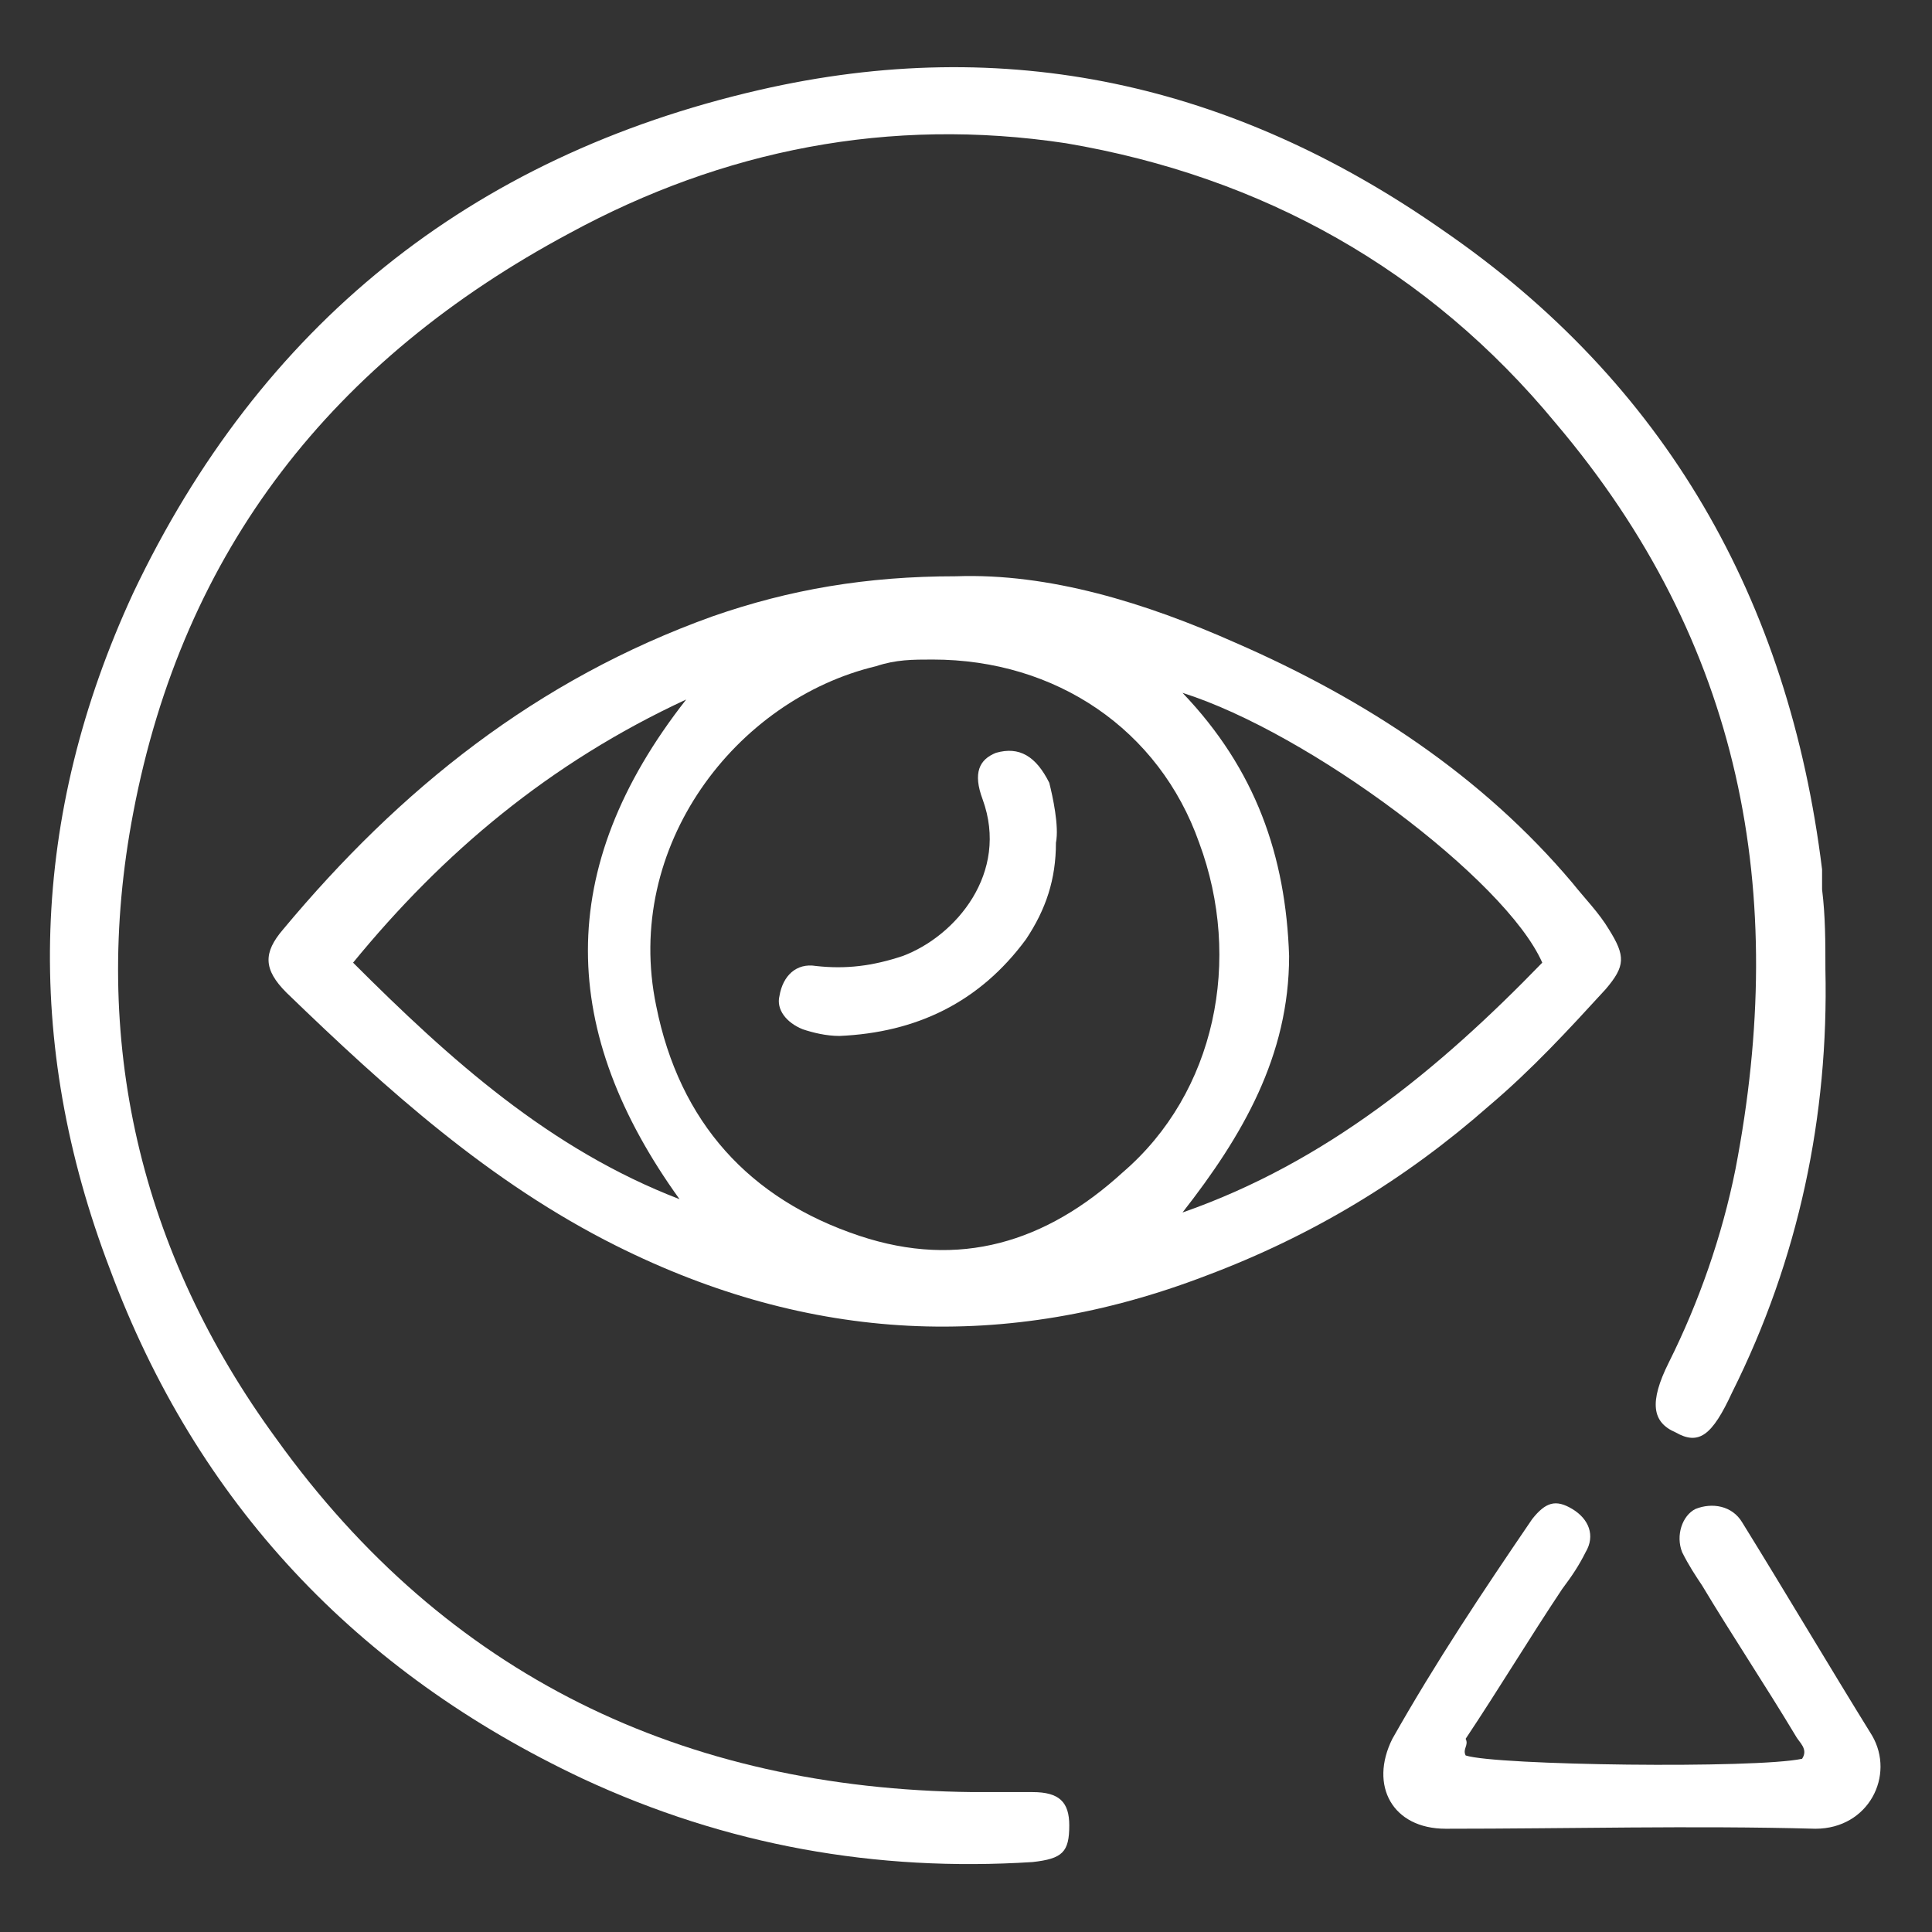<?xml version="1.0" encoding="utf-8"?>
<!-- Generator: Adobe Illustrator 24.1.0, SVG Export Plug-In . SVG Version: 6.00 Build 0)  -->
<svg version="1.1" id="Layer_1" xmlns="http://www.w3.org/2000/svg" xmlns:xlink="http://www.w3.org/1999/xlink" x="0px" y="0px"
	 width="58px" height="58px" viewBox="0 0 58 58" style="enable-background:new 0 0 58 58;" xml:space="preserve">
<rect x="0" y="0" width="58" height="58" fill="#333333" stroke="none"/>
<style type="text/css">
	.st0{display:none;}
	.st1{display:inline;fill:#FFFFFF;}
	.st2{fill:#FFFFFF;}
</style>
<g class="st0">
	<path class="st1" d="M51.9,8C50.3,6.2,48.3,4.8,46,4c-3.1-1.2-6.5-1.4-9.7-0.5c-2.6,0.7-5,2-6.9,3.9c-3,2.9-5.1,6.8-5.7,11
		l-0.1,0.5c-0.1,0.6,0.3,1.1,0.9,1.2c0.6,0.1,1.1-0.3,1.2-0.9l0.1-0.5c0.6-3.7,2.4-7.2,5.1-9.8c1.7-1.6,3.7-2.8,6-3.4
		c2.8-0.7,5.7-0.6,8.4,0.5c1.9,0.8,3.7,2,5.1,3.5c2.4,2.6,3.7,6,3.7,9.5c0,3.4-0.9,6.7-2.5,9.6c-0.6,1.1-1.4,2.2-2.2,3.2l-3.9,4.6
		c-1.4,1.6-2.4,3.5-3,5.6l-0.4,1.2c-0.5,1.8-1.3,3.6-2.2,5.3c-1,1.7-2.6,3-4.5,3.6c-1.3,0.4-2.7,0.4-4-0.1c-1.4-0.6-2.6-1.6-3.2-3
		L26.4,45c-0.1-0.3-0.3-0.4-0.6-0.5c-0.3-0.1-0.5-0.1-0.8,0c-0.5,0.2-0.7,0.9-0.5,1.4l1.8,3.9c0.9,1.9,2.4,3.3,4.4,4.1
		c0.9,0.4,1.9,0.5,2.9,0.5c0.8,0,1.7-0.1,2.5-0.4c2.4-0.8,4.4-2.4,5.7-4.6c1-1.8,1.9-3.7,2.4-5.7l0.4-1.2c0.5-1.8,1.4-3.4,2.6-4.8
		l3.9-4.6c0.9-1.1,1.7-2.3,2.4-3.5c1.8-3.2,2.8-6.9,2.8-10.6C56.2,14.9,54.7,11,51.9,8z"/>
	<path class="st1" d="M28.8,35.9c0,2,1.2,3.9,3,4.7l1.6,0.8c0.1,0.1,0.3,0.1,0.4,0.1c0.4,0,0.8-0.2,0.9-0.6c0.2-0.5,0-1.2-0.5-1.4
		l-1.6-0.8c-1.1-0.5-1.8-1.6-1.8-2.8c0-0.8,0.3-1.5,0.8-2c1.8-2.1,2.3-4.9,1.4-7.5l-0.6-1.6c-0.7-1.9-0.7-3.9-0.1-5.8
		c0.6-1.7,1.6-3.1,3.1-4.2l0.5-0.4c1.4-1.1,3.2-1.5,5-1.3c1.7,0.2,3.3,1.1,4.5,2.4c1.3,1.6,2.1,3.6,2.1,5.6v0.8c0,0.6,0.5,1.1,1,1.1
		c0.6,0,1-0.5,1-1.1v-0.8c0-2.6-0.9-5.1-2.6-7c-1.5-1.7-3.6-2.8-5.8-3.1c-2.3-0.3-4.6,0.3-6.5,1.7L34.2,13c-1.8,1.3-3.1,3.1-3.8,5.2
		c-0.8,2.3-0.8,4.9,0.1,7.3l0.6,1.6c0.7,1.8,0.3,3.9-1,5.4C29.2,33.4,28.8,34.6,28.8,35.9z"/>
	<path class="st1" d="M13.3,16c-0.2-0.2-0.5-0.3-0.8-0.3c-0.3,0-0.5,0.1-0.7,0.4c-0.4,0.4-0.3,1.1,0.1,1.5
		c5.3,4.8,8.2,11.1,8.2,17.9s-2.9,13.1-8.2,17.9c-0.4,0.4-0.5,1.1-0.1,1.5c0.2,0.2,0.5,0.4,0.8,0.4c0.3,0,0.5-0.1,0.7-0.3
		c5.8-5.2,8.9-12.1,8.9-19.4S19.1,21.2,13.3,16z"/>
	<path class="st1" d="M8.4,20.4c-0.2-0.2-0.5-0.3-0.8-0.3c-0.3,0-0.5,0.1-0.7,0.4C6.6,20.9,6.6,21.6,7,22c4,3.6,6.2,8.4,6.2,13.4
		S11,45.3,7,48.9c-0.4,0.4-0.5,1.1-0.1,1.5c0.2,0.2,0.5,0.4,0.8,0.4c0.3,0,0.5-0.1,0.7-0.3c4.5-4,6.9-9.3,6.9-15
		C15.3,29.7,12.9,24.4,8.4,20.4z"/>
	<path class="st1" d="M3.6,24.7c-0.2-0.2-0.5-0.3-0.8-0.3c-0.3,0-0.5,0.1-0.7,0.4c-0.4,0.4-0.3,1.1,0.1,1.5c2.7,2.4,4.2,5.7,4.2,9.1
		s-1.5,6.7-4.2,9.1l0,0c-0.4,0.4-0.5,1.1-0.1,1.5c0.2,0.2,0.5,0.4,0.8,0.4c0.3,0,0.5-0.1,0.7-0.3c3.2-2.8,4.9-6.6,4.9-10.7
		C8.5,31.4,6.7,27.6,3.6,24.7z"/>
</g>
<g class="st0">
	<path class="st1" d="M17.6,15.9c0-1,0-1.9,0-2.8c0-1.7,0-3.4,0-5.1c0.2-3.2,3.1-5.1,6.2-4c0.3,0.1,0.6,0.2,0.8,0.3
		c0.4-0.1,0.6-0.5,0.7-0.8c1.5-2.4,5.8-2.9,7.8,0.2c0.2,0.4,0.4,0.7,0.6,1.1c0.4,0.1,0.6-0.1,0.9-0.2C36,4.3,37.3,4.3,38.5,5
		c1.1,0.6,1.9,1.6,2,2.9c0.1,0.8,0.1,1.6,0.2,2.4c0.4,0.1,0.6-0.1,0.9-0.2c3.5-1.1,6,1.1,6.2,4.3c0,1,0,2,0,3.1c0,5.7,0,11.3,0,17
		c0,3.7-0.6,7.3-2.3,10.5c-3,5.8-7.4,9.8-14,11c-11.1,2.1-20.1-5.6-21.2-15.8c0-0.3,0-0.7,0-1.1c0-6.2,0-12.4,0-18.6
		c0-0.6,0-1.2,0.1-1.8c0.6-2.8,3.4-4.3,6.1-3.2C16.8,15.7,17.1,15.9,17.6,15.9z M12.4,30.5c-0.2,0.2-0.2,0.5-0.2,0.7
		c0.1,2.4,0,4.8,0,7.2c-0.1,3.6,1.1,6.8,3.2,9.6c5.2,7.1,14.5,8,21,4.1c5.8-3.5,8.7-8.8,9.3-15.5c0.2-2.9,0-5.8,0.1-8.7
		c0-0.2,0-0.4-0.2-0.5c-1.6,0.3-2.6,1.3-3.2,2.8c-0.2,0.5-0.4,1-0.6,1.6c-0.2,0.5-0.5,0.6-1,0.5c-0.3-0.1-0.5-0.1-0.8-0.2
		c-1-0.3-1.9-0.2-2.9,0.3c-1.5,0.8-2.8,1.8-3.8,3.2c-1.6,2.2-2.5,4.6-2.8,7.3c-0.1,0.7-0.1,1.4-0.2,2.1c-0.1,0.7-0.4,1-1,1
		c-0.6,0-0.9-0.4-1-1.1c0-0.1,0-0.1,0-0.2c0.2-3.4,1-6.6,2.9-9.5c1.1-1.6,2.3-3.1,4.1-4c0.1,0,0.2-0.1,0.1-0.3
		c-1-0.2-1.8-0.8-2.7-1.3c-1,0.9-2.1,1.6-3.5,1.6c-1.4,0-2.5-0.6-3.5-1.5c-1.1,0.9-2.2,1.4-3.6,1.4c-1.4,0-2.5-0.6-3.6-1.6
		C16.7,31.5,14.6,31.7,12.4,30.5z M45.7,25.4c0-0.4,0.1-0.6,0.1-0.8c0-3.3,0-6.5,0-9.8c0-0.2,0-0.4,0-0.6c-0.2-1.5-1.7-2.5-3.2-2
		c-1.1,0.4-1.9,1.3-1.9,2.6c0.1,3.8,0,7.7,0.1,11.5c0,1.1-0.1,2.2-0.6,3.2c-0.1,0.1-0.2,0.3,0,0.5c0.4,0,0.5-0.3,0.6-0.6
		c0.4-1.1,1.1-1.9,2-2.6C43.5,26,44.5,25.6,45.7,25.4z M31.5,15.9c0.2-0.2,0.2-0.4,0.2-0.6c0-2.8,0-5.6,0-8.4c0-0.4,0-0.7,0-1.1
		c-0.2-1.2-1-2.1-2.2-2.2c-1.3-0.1-2.3,0.5-2.7,1.8c-0.1,0.4-0.1,0.8-0.1,1.2c0,2.8,0,5.7,0,8.5c0,0.2-0.1,0.5,0.1,0.7
		C29.3,15.3,29.3,15.3,31.5,15.9z M17.3,23.2C17.3,23.2,17.3,23.2,17.3,23.2c0.1-1.1,0.1-2.1,0.1-3.2c0-1.1-0.5-1.8-1.3-2.4
		c-1.2-0.8-2.7-0.4-3.4,0.9c-0.3,0.6-0.3,1.2-0.3,1.8c0,1.9,0,3.7,0,5.6c0,0.5,0.1,0.9,0.1,1.4c0.1,0.9,0.6,1.4,1.5,1.7
		c1.7,0.5,3.1-0.5,3.3-2.3C17.3,25.6,17.3,24.4,17.3,23.2z M38.5,18.2c0-0.1,0.1-0.2,0.1-0.3c0-3.1,0-6.3,0-9.4
		c0-1.3-1.1-2.1-2.4-2.1c-1.3,0-2.3,0.8-2.3,2.1c-0.1,3.1-0.1,6.2-0.1,9.3c0,0.2,0,0.4,0.2,0.6C36,17.8,35.7,17.7,38.5,18.2z
		 M31.6,23.3C31.6,23.3,31.6,23.3,31.6,23.3c0-1.2-0.1-2.4,0-3.6c0.1-1.4-1.3-2.4-2.3-2.4c-1.4,0-2.5,0.9-2.6,2.2
		c-0.1,2.6-0.1,5.1,0,7.7c0,0.6,0.3,1.2,0.8,1.5c0.8,0.6,1.7,0.6,2.6,0.2c0.9-0.4,1.5-1.1,1.5-2.1C31.6,25.6,31.6,24.4,31.6,23.3z
		 M24.6,23.7C24.6,23.7,24.6,23.7,24.6,23.7c-0.1-1.2,0-2.3-0.1-3.5c0-0.7-0.2-1.5-0.9-1.9c-0.8-0.5-1.6-0.7-2.5-0.2
		c-0.9,0.4-1.4,1.2-1.4,2.2c0,2.1,0,4.3,0,6.4c0,0.1,0,0.3,0,0.4c0.2,1.4,1.3,2.3,2.5,2.2c1.3-0.1,2.3-1.2,2.3-2.5
		C24.6,25.8,24.6,24.7,24.6,23.7z M20,16.3c1.5-0.9,3-0.3,4.6,0.1c0-2.9,0-5.8,0-8.6c0-1-1-1.9-2-1.9c-1.6-0.1-2.8,0.9-2.8,2.6
		c0,2.4,0,4.8,0,7.3C19.8,15.8,19.8,16,20,16.3z M38.6,24.6C38.5,24.6,38.5,24.6,38.6,24.6c0-0.5,0-0.9,0-1.4c0-0.5,0-0.9,0-1.4
		c-0.1-1.2-0.9-1.9-2.1-2c-1.4-0.1-2.6,0.9-2.7,2.3c-0.1,1.5-0.1,3.1,0,4.6c0,0.2,0.1,0.4,0.1,0.6c0.3,1.1,1.4,1.8,2.6,1.6
		c1.4-0.2,2.1-0.9,2.1-2.2C38.6,26.1,38.6,25.3,38.6,24.6z"/>
</g>
<g class="st0">
	<path class="st1" d="M48.9,33.7c0,1.2,0,6.2,0,6.4c0,0.9,0,1.8-0.1,2.6c-0.2,3.3-2.4,5.7-5.7,5.9c-1.6,0.1-3.2,0-4.9,0.1
		c-0.4,0-0.8-0.1-1.2,0.1c-0.2,0.2-0.2,0.5-0.2,0.8c0,1.4,0,2.7,0,4.1c0,0.3,0,0.6-0.1,0.9c-0.2,0.4-0.5,0.6-0.9,0.6
		c-0.4,0-0.7-0.3-0.8-0.7c-0.1-0.3-0.1-0.6-0.1-0.9c0-1.3,0-2.6,0-3.9c0-0.3,0.1-0.7-0.1-1.1c-0.5-0.2-1.1-0.5-1.7-0.7
		c-2-0.7-3.2-2.2-4.2-4c-0.3-0.6-0.2-1,0.2-1.3c0.4-0.3,0.8-0.3,1.3,0.2c0.3,0.3,0.5,0.7,0.8,1c1.3,1.8,3.1,2.7,5.3,2.8
		c2.2,0,4.4,0,6.5,0c1.6,0,2.8-0.9,3.4-2.4c0.1-0.2,0.1-0.3,0.2-0.5c0.3-1.5,0.1-2.9,0.2-4.3c-0.4-0.3-0.8-0.2-1.1-0.2
		c-1.1,0-2.1,0-3.2,0c-0.3,0-0.6,0-0.8-0.1c-0.7-0.1-1-0.5-1-1c0.1-0.5,0.4-0.8,1.1-0.8c1.3,0,2.7,0,4,0c0.4,0,0.8,0.1,1.2-0.2
		c0.2-1.1,0-2.3,0.1-3.5c0-0.3-0.3-0.4-0.4-0.6c-0.4-0.7-0.2-1.3,0.6-1.6c0.4-0.2,0.8-0.1,1.3-0.1c0.8,0,1.5-0.1,2.1-0.4
		c1.1-0.5,1.3-1.1,0.6-2.1c-0.9-1.4-1.9-2.9-2.9-4.3c-1-1.5-2.1-3-3.2-4.5c-0.4-0.5-0.5-1.1-0.1-1.6c0.7-1,0.6-2,0.3-3
		c-0.3-1.2-0.9-2.3-1.7-3.2c-2.3-2.7-5.2-4.5-8.6-5.6c-3.1-1-6.4-1.5-9.6-1.8c-2-0.1-4-0.2-6,0.2c-4.6,0.8-8,3.2-10.3,7.3
		c-0.6,1.2-1.2,2.4-1.7,3.6C6.2,19.3,6.1,22.6,7,26c0.6,2.5,1.8,4.7,3,6.9c1.4,2.5,2.5,5.1,3.1,7.9c0.1,0.7,0.2,1.4,0.2,2.1
		c0,3.2,0,6.5,0,9.7c0,0.4,0,0.7-0.1,1.1c-0.1,0.4-0.3,0.7-0.8,0.7c-0.4,0-0.8-0.1-0.9-0.5c-0.2-0.4-0.2-0.8-0.2-1.2
		c0-2.8-0.1-5.6,0-8.4C11.5,41,10.6,38,9,35.2c-0.5-1-1.1-1.9-1.7-2.8c-1.9-3.4-3.1-7.1-2.9-11c0.1-4.8,1.7-9.2,4.9-12.9
		c2.8-3.4,6.5-5.3,10.9-5.7C26.6,2.3,32.9,3.2,38.8,6c2.6,1.2,4.8,3,6.7,5.3c1.8,2.2,2.5,4.7,1.8,7.5c-0.1,0.5,0.1,0.9,0.3,1.3
		c1.1,1.6,2.2,3.2,3.3,4.8c0.8,1.1,1.5,2.2,2.2,3.4c0.3,0.6,0.5,1.2,0.5,1.8c0,1-0.4,1.8-1.2,2.3c-0.6,0.4-1.4,0.7-2.1,0.9
		C49.8,33.3,49.3,33.3,48.9,33.7z"/>
	<path class="st1" d="M23.6,22.9c0.5,0,1.1,0,1.6,0c1.5,0,3.1,0,4.6,0c0.5,0,1.1,0,1.3,0.6c0.3,0.7,0.1,1.2-0.4,1.7
		C29.9,26.1,29,27,28,28c-2.5,2.5-4.9,4.9-7.4,7.4c-0.3,0.3-0.6,0.7-1,0.9c-0.4,0.2-0.8,0.2-1.1-0.1c-0.4-0.3-0.4-0.7-0.2-1.2
		c0.1-0.4,0.4-0.6,0.7-0.9c3-2.8,5.7-5.8,8.6-8.7c0.1-0.1,0.1-0.2,0.2-0.3c-0.1-0.3-0.4-0.2-0.6-0.2c-1.4,0-2.9,0-4.3-0.1
		c-0.6,0-1.1,0-1.7-0.1c-1.1-0.1-1.5-0.9-0.8-1.9c0.2-0.3,0.4-0.6,0.7-0.8c2.5-2.5,4.9-5,7.4-7.6c0.2-0.2,0.4-0.3,0.6-0.5
		c0.4-0.2,0.9-0.2,1.3,0.1c0.4,0.4,0.4,0.8,0.1,1.2c-0.4,0.6-0.9,1.1-1.5,1.6c-1.7,1.6-3.3,3.2-4.9,4.9c-0.2,0.2-0.3,0.4-0.5,0.5
		C23.5,22.7,23.5,22.8,23.6,22.9z"/>
	<path class="st1" d="M34.2,36.2c-0.7,0-1.3-0.2-1.9-0.6c-1.1-0.6-1.9-1.4-2.6-2.4c-0.3-0.5-0.2-1,0.1-1.3c0.4-0.3,0.9-0.2,1.3,0.3
		c0.9,1.2,2,1.9,3.5,2.2c0.6,0.1,0.8,0.6,0.7,1.1C35.2,35.9,34.9,36.2,34.2,36.2z"/>
</g>
<g class="st0">
	<path class="st1" d="M29,14.3c4.1,0.1,8.3,1,12.2,2.9C45,19,48.6,21,51.7,23.7c1.3,1.1,2.5,2.3,3.7,3.6c0.3,0.3,0.5,0.6,0.8,1
		c0.3,0.4,0.3,0.8,0,1.2c-0.2,0.2-0.3,0.4-0.5,0.6c-3.7,3.6-7.7,6.9-12.2,9.5c-4,2.2-8.3,3.5-12.9,3.9c-2.8,0.2-5.5-0.3-8.2-0.9
		c-4.4-1-8.3-3-11.9-5.5c-3-2.1-5.6-4.5-8.2-7.1c-0.2-0.2-0.4-0.4-0.5-0.6c-0.4-0.6-0.4-1.1,0.1-1.6c0.3-0.3,0.5-0.6,0.8-0.8
		c2.9-2.8,6.1-5.2,9.5-7.4c4.5-2.8,9.4-4.5,14.6-5C27.5,14.3,28.2,14.3,29,14.3z M29,41.4c0.6,0,1.3-0.1,1.9-0.2
		c4-0.8,6.7-3.3,8.4-6.8c2.9-5.9,0.6-12.7-4.3-16.1c-1.9-1.3-4-2.1-6.3-1.9c-3.6,0.4-6.6,2-8.6,5c-2.7,4.1-3.3,8.5-1.2,13
		C20.9,38.7,24.2,41.1,29,41.4z M3.9,28.5C6.2,32,17.2,39.5,20.3,39.7c-3.1-3-4.7-6.6-4.7-10.9c0-4.3,1.8-7.9,4.7-11
		C14,20.2,8.6,23.6,3.9,28.5z M38.2,39.5c6.3-2.1,11.2-6.2,15.9-10.7c-0.2-0.2-0.2-0.4-0.3-0.5c-0.4-0.5-0.9-0.9-1.3-1.4
		c-4.2-3.7-8.9-6.8-14.2-8.9c-0.2-0.1-0.4-0.3-0.6,0c2.9,3,4.6,6.4,4.7,10.6C42.5,32.8,41,36.4,38.2,39.5z"/>
	<path class="st1" d="M55.1,16.9c0,0.7-0.6,1.2-1.3,0.9c-0.2-0.1-0.4-0.3-0.7-0.5c-0.9-0.8-1.8-1.7-2.7-2.5
		c-4.8-4.4-10.4-7.1-16.8-8C26.3,5.7,19.4,7.1,13,11c-2.6,1.6-5,3.3-7.1,5.5c-0.3,0.3-0.7,0.6-1,0.9c-0.3,0.3-0.7,0.4-1,0.1
		c-0.4-0.3-0.6-0.9-0.3-1.3c0.2-0.3,0.5-0.6,0.7-0.9c2.4-2.5,5.1-4.6,8.2-6.3c11.4-6.3,22.8-6.2,34.1,0.4c3,1.7,5.6,4,7.9,6.6
		C54.8,16.2,55.1,16.5,55.1,16.9z"/>
	<path class="st1" d="M30,53.6c-7,0-12-2.1-16.6-5.5c-0.8-0.6-1.6-1.2-2.3-1.9c-0.3-0.3-0.6-0.6-0.5-1c0-0.4,0.2-0.7,0.6-0.9
		c0.5-0.2,0.8,0,1.1,0.4c1.3,1.4,2.9,2.5,4.6,3.5c6,3.7,12.4,4.4,19.1,2.2c3.5-1.1,6.6-3.1,9.2-5.6c0.3-0.3,0.6-0.6,0.9-0.9
		c0.4-0.3,0.7-0.4,1.2-0.1c0.4,0.3,0.6,0.9,0.3,1.3c-0.1,0.2-0.3,0.5-0.5,0.7C42,50.7,35.9,53.6,30,53.6z"/>
	<path class="st1" d="M22.8,30.8c0.5,0,0.9,0.1,1.3,0.1c3.6,0.2,5.9-2,5.9-5.7c0-1-0.2-2-0.6-3c-0.1-0.3-0.3-0.5-0.2-0.9
		c0.1-0.1,0.2-0.1,0.4-0.1c5.1,1.3,7.1,6.1,5.2,10.5c-1,2.3-2.8,3.9-4.8,5.2c-0.6,0.4-1.2,0.4-1.8,0c-1.8-1.4-3.7-2.6-4.9-4.7
		c-0.2-0.3-0.3-0.6-0.4-0.9C22.8,31.2,22.8,31,22.8,30.8z M25.9,32.7c1,0.7,1.8,1.3,2.7,1.9c0.4,0.3,0.7,0.2,1.1,0
		c1.8-1.1,3.1-2.6,3.7-4.7c0.5-1.7,0.2-3.3-0.8-4.8c-0.1-0.2-0.2-0.4-0.5-0.2C32,28.9,30.1,31.6,25.9,32.7z"/>
</g>
<g>
	<path class="st2" d="M54.8,29.1c0.1,4.4-0.8,8.7-2.8,12.7c-0.6,1.3-1,1.6-1.7,1.2c-0.7-0.3-0.8-0.9-0.2-2.1c0.9-1.8,1.6-3.8,2-5.8
		c1.6-8.3,0.2-15.8-5.4-22.4C42.9,8.1,37.9,5.3,32,4.3C26.7,3.5,21.7,4.5,17.1,7C10,10.8,5.5,16.5,4,24.4
		c-1.3,6.8,0.2,13.2,4.3,18.8c5.1,7.1,12.2,10.5,20.9,10.6c0.6,0,1.2,0,1.8,0c0.8,0,1.1,0.3,1.1,1c0,0.8-0.2,1-1.1,1.1
		c-4.7,0.3-9.2-0.5-13.5-2.5c-6.8-3.2-11.6-8.3-14.2-15.3C0.7,31.3,0.9,24.5,4,17.8C7.8,9.8,14.1,4.7,22.8,2.7
		C30.2,1,37,2.5,43.3,6.9C50,11.5,53.7,18,54.7,26.1c0,0.2,0,0.4,0,0.6C54.8,27.5,54.8,28.3,54.8,29.1z"/>
	<path class="st2" d="M28.7,17.3c2.8-0.1,5.7,0.8,8.4,2c3.9,1.7,7.4,4,10.1,7.2c0.4,0.5,0.8,0.9,1.1,1.4c0.5,0.8,0.5,1.1-0.1,1.8
		c-1.1,1.2-2.2,2.4-3.5,3.5c-2.5,2.2-5.3,3.9-8.5,5.1c-6,2.3-11.9,2-17.7-0.9c-3.8-1.9-6.9-4.7-9.9-7.6c-0.7-0.7-0.7-1.2-0.1-1.9
		c3.5-4.2,7.6-7.5,12.9-9.4C23.7,17.7,26,17.3,28.7,17.3z M28,19.8c-0.6,0-1.1,0-1.7,0.2c-4.2,1-7.6,5.4-6.6,10.2
		c0.7,3.5,2.8,5.8,6.1,6.9c3,1,5.6,0.2,7.9-1.9c2.8-2.4,3.6-6.4,2.3-9.9C34.8,21.9,31.7,19.8,28,19.8z M35.5,20.8
		c2.2,2.3,3.1,4.9,3.2,7.9c0,3-1.4,5.4-3.2,7.7c4.3-1.5,7.7-4.3,10.8-7.5C45.2,26.4,39.3,22,35.5,20.8z M20.4,36
		c-3.6-5-3.8-9.9,0.2-15c-4.1,1.9-7.3,4.6-10,7.9C13.5,31.8,16.5,34.5,20.4,36z"/>
	<path class="st2" d="M44,52.7c0.9,0.3,8.7,0.4,10.1,0.1c0.2-0.3-0.1-0.5-0.2-0.7c-0.9-1.5-1.9-3-2.8-4.5c-0.2-0.3-0.4-0.6-0.6-1
		c-0.2-0.5,0-1.1,0.4-1.3c0.5-0.2,1.1-0.1,1.4,0.4c1.3,2.1,2.6,4.3,3.9,6.4c0.7,1.2-0.1,2.8-1.7,2.8c-3.7-0.1-7.4,0-11.1,0
		c-1.6,0-2.3-1.3-1.6-2.7c1.3-2.3,2.7-4.4,4.2-6.6c0.4-0.5,0.7-0.6,1.2-0.3c0.5,0.3,0.7,0.8,0.4,1.3c-0.2,0.4-0.4,0.7-0.7,1.1
		c-1,1.5-1.9,3-2.9,4.5C44.1,52.4,43.9,52.5,44,52.7z"/>
	<path class="st2" d="M31.7,25.3c0,1.1-0.3,2-0.9,2.9c-1.4,1.9-3.3,2.8-5.6,2.9c-0.4,0-0.8-0.1-1.1-0.2c-0.5-0.2-0.8-0.6-0.7-1
		c0.1-0.6,0.5-1,1.1-0.9c0.9,0.1,1.7,0,2.6-0.3c1.6-0.6,3.2-2.5,2.4-4.7c-0.3-0.8-0.1-1.2,0.4-1.4c0.7-0.2,1.2,0.1,1.6,0.9
		C31.6,23.9,31.8,24.8,31.7,25.3z"/>
</g>
</svg>
